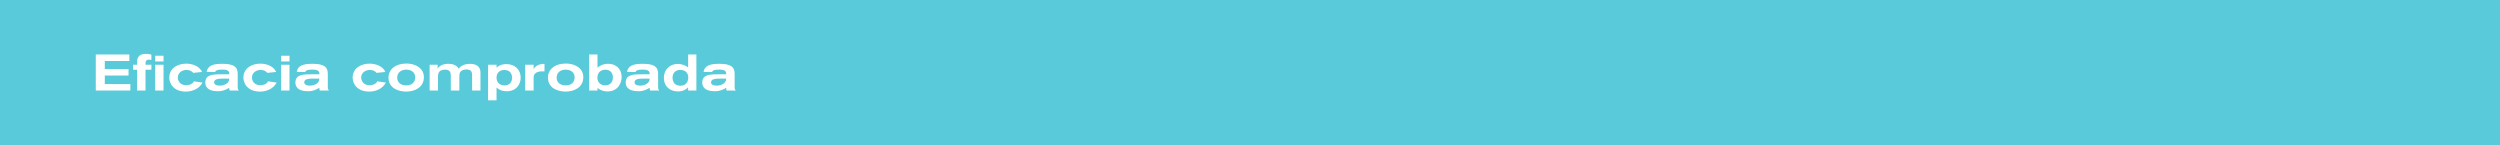 <?xml version="1.0" encoding="utf-8"?>
<!-- Generator: Adobe Illustrator 24.1.0, SVG Export Plug-In . SVG Version: 6.00 Build 0)  -->
<svg version="1.1" id="Layer_1" xmlns="http://www.w3.org/2000/svg" xmlns:xlink="http://www.w3.org/1999/xlink" x="0px" y="0px"
	 width="980px" height="57px" viewBox="0 0 980 57" style="enable-background:new 0 0 980 57;" xml:space="preserve">
<style type="text/css">
	.st0{fill:#59CAD9;}
	.st1{fill:#FFFFFF;}
</style>
<rect class="st0" width="980" height="57"/>
<g>
	<path class="st1" d="M37.541,35.486V21.363h13.162v2.541h-9.622v3.181h9.302v2.521h-9.302v3.36h10.022v2.521H37.541z"/>
	<path class="st1" d="M57.041,27.325v8.161H53.74v-8.161H52.14v-1.961h1.601v-1c0-1,0.04-3.261,3.48-3.261
		c0.58,0,1.04,0.04,2.121,0.3v2.141c-0.36-0.12-0.5-0.16-0.881-0.16c-1.24,0-1.42,0.7-1.42,1.461v0.52h2.301v1.961H57.041z
		 M60.821,24.084v-2.24h3.281v2.24H60.821z M60.821,35.486V25.364h3.281v10.122H60.821z"/>
	<path class="st1" d="M79.383,32.366c-1.2,2.38-3.941,3.54-6.502,3.54c-4.9,0-6.521-3.24-6.521-5.48
		c0-3.801,3.401-5.481,6.682-5.481c1.921,0,5.081,0.74,6.142,3.261l-3.44,0.36c-0.221-0.261-0.94-1.141-2.701-1.141
		c-1.7,0-3.341,1.12-3.341,2.98c0,0.801,0.5,3.001,3.321,3.001c0.399,0,2.28-0.08,3-1.521L79.383,32.366z"/>
	<path class="st1" d="M90.041,35.486c-0.18-0.58-0.199-0.9-0.199-1.08c-1.101,0.66-2.261,1.36-4.441,1.36
		c-4.341,0-4.921-2.181-4.921-3.381c0-3.141,2.841-3.261,6.241-3.261h3.141v-0.42c0-1.36-1.801-1.42-2.86-1.42
		c-1.7,0-2.541,0.34-2.661,0.939c0,0-3.12-0.04-3.341-0.04c0.061-0.34,0.181-1.08,0.841-1.78c0.92-0.96,2.5-1.4,5.261-1.4
		c2.561,0,4.661,0.4,5.541,1.721c0.54,0.8,0.54,1.9,0.54,2.78v4.741c0,0.761,0.2,0.9,0.461,1.24H90.041z M87.901,30.806
		c-2.261,0-3.961,0.14-3.961,1.46c0,1.28,1.8,1.301,2.22,1.301c1.86,0,3.682-1.021,3.682-2.521v-0.24H87.901z"/>
	<path class="st1" d="M108.442,32.366c-1.2,2.38-3.941,3.54-6.502,3.54c-4.9,0-6.521-3.24-6.521-5.48
		c0-3.801,3.401-5.481,6.682-5.481c1.921,0,5.081,0.74,6.142,3.261l-3.44,0.36c-0.221-0.261-0.94-1.141-2.701-1.141
		c-1.7,0-3.341,1.12-3.341,2.98c0,0.801,0.5,3.001,3.321,3.001c0.399,0,2.28-0.08,3-1.521L108.442,32.366z"/>
	<path class="st1" d="M110.199,24.084v-2.24h3.28v2.24H110.199z M110.199,35.486V25.364h3.28v10.122H110.199z"/>
	<path class="st1" d="M125.36,35.486c-0.18-0.58-0.199-0.9-0.199-1.08c-1.101,0.66-2.261,1.36-4.441,1.36
		c-4.341,0-4.921-2.181-4.921-3.381c0-3.141,2.841-3.261,6.241-3.261h3.141v-0.42c0-1.36-1.801-1.42-2.86-1.42
		c-1.7,0-2.541,0.34-2.661,0.939c0,0-3.12-0.04-3.341-0.04c0.061-0.34,0.181-1.08,0.841-1.78c0.92-0.96,2.5-1.4,5.261-1.4
		c2.561,0,4.661,0.4,5.541,1.721c0.54,0.8,0.54,1.9,0.54,2.78v4.741c0,0.761,0.2,0.9,0.461,1.24H125.36z M123.221,30.806
		c-2.261,0-3.961,0.14-3.961,1.46c0,1.28,1.8,1.301,2.22,1.301c1.86,0,3.682-1.021,3.682-2.521v-0.24H123.221z"/>
	<path class="st1" d="M151.262,32.366c-1.2,2.38-3.941,3.54-6.502,3.54c-4.9,0-6.521-3.24-6.521-5.48
		c0-3.801,3.401-5.481,6.682-5.481c1.921,0,5.081,0.74,6.142,3.261l-3.44,0.36c-0.221-0.261-0.94-1.141-2.701-1.141
		c-1.7,0-3.341,1.12-3.341,2.98c0,0.801,0.5,3.001,3.321,3.001c0.399,0,2.28-0.08,3-1.521L151.262,32.366z"/>
	<path class="st1" d="M159.24,35.906c-2.78,0-6.941-1.16-6.941-5.501c0-3.12,2.601-5.501,7.042-5.501
		c3.541,0,6.821,1.801,6.821,5.361C166.162,34.347,162.441,35.906,159.24,35.906z M159.28,27.305c-2.22,0-3.58,1.261-3.58,3.161
		c0,1.76,1.3,3,3.561,3c3.24,0,3.501-2.42,3.501-3.141C162.762,28.445,161.321,27.305,159.28,27.305z"/>
	<path class="st1" d="M185.062,35.486v-6.121c0-1.42-0.6-2.141-2.22-2.141c-0.761,0-1.32,0.2-1.581,0.32
		c-1.16,0.561-1.2,1.521-1.2,2.641v5.301h-3.341v-5.861c0-1.08-0.26-2.32-2.16-2.32c-1.42,0-2.86,0.4-2.86,2.561v5.621h-3.281
		V25.364h3.121v1.561c0.62-1.08,2.101-1.921,4.261-1.921c1.641,0,3.32,0.58,3.961,1.921c1.061-1.4,2.801-1.9,4.461-1.9
		c2.261,0,4.121,0.88,4.121,3.36v7.102H185.062z"/>
	<path class="st1" d="M194.64,25.364v1.16c0.641-0.58,1.761-1.4,3.881-1.4c3.281,0,5.581,2.121,5.581,5.361
		c0,2.541-1.68,5.281-5.461,5.281c-2.24,0-3.44-0.96-4.001-1.48v5.041h-3.32V25.364H194.64z M197.761,33.486
		c1.5,0,2.98-0.841,2.98-3.061c0-1.12-0.561-3.001-3.021-3.001c-2.2,0-3.081,1.48-3.081,3.041
		C194.64,32.526,196.16,33.486,197.761,33.486z"/>
	<path class="st1" d="M212.561,27.965c-0.84,0-1.96,0.141-2.66,0.74c-0.641,0.54-0.721,1.16-0.721,1.9v4.881h-3.32V25.364h3.32
		v1.721c1.04-1.9,3.341-2.041,4.161-2.061h0.1v2.98C213.121,27.985,212.86,27.965,212.561,27.965z"/>
	<path class="st1" d="M221.739,35.906c-2.78,0-6.941-1.16-6.941-5.501c0-3.12,2.601-5.501,7.042-5.501
		c3.541,0,6.821,1.801,6.821,5.361C228.661,34.347,224.94,35.906,221.739,35.906z M221.779,27.305c-2.22,0-3.58,1.261-3.58,3.161
		c0,1.76,1.3,3,3.561,3c3.24,0,3.501-2.42,3.501-3.141C225.261,28.445,223.82,27.305,221.779,27.305z"/>
	<path class="st1" d="M234.219,21.363v5.182c0.94-0.841,2.261-1.541,4.221-1.541c2.841,0,5.241,1.821,5.241,5.241
		c0,2.141-1.3,5.602-5.581,5.602c-0.72,0-2.2-0.08-3.881-1.36v1h-3.28V21.363H234.219z M237.34,27.325c-1.7,0-3.161,1-3.161,3.141
		c0,1.88,1.28,3,3.141,3c1.44,0,2.941-0.899,2.941-3.08C240.261,28.585,239.2,27.325,237.34,27.325z"/>
	<path class="st1" d="M254.84,35.486c-0.18-0.58-0.199-0.9-0.199-1.08c-1.101,0.66-2.261,1.36-4.441,1.36
		c-4.341,0-4.921-2.181-4.921-3.381c0-3.141,2.841-3.261,6.241-3.261h3.141v-0.42c0-1.36-1.801-1.42-2.86-1.42
		c-1.7,0-2.541,0.34-2.661,0.939c0,0-3.12-0.04-3.341-0.04c0.061-0.34,0.181-1.08,0.841-1.78c0.92-0.96,2.5-1.4,5.261-1.4
		c2.561,0,4.661,0.4,5.541,1.721c0.54,0.8,0.54,1.9,0.54,2.78v4.741c0,0.761,0.2,0.9,0.461,1.24H254.84z M252.7,30.806
		c-2.261,0-3.961,0.14-3.961,1.46c0,1.28,1.8,1.301,2.22,1.301c1.86,0,3.682-1.021,3.682-2.521v-0.24H252.7z"/>
	<path class="st1" d="M269.74,35.486v-1.22c-0.82,0.86-2.12,1.58-4.021,1.58c-2.881,0-5.481-1.801-5.481-5.341
		c0-3.161,2.261-5.462,5.481-5.462c1.54,0,3.061,0.62,4.021,1.381v-5.062h3.24v14.123H269.74z M266.619,27.405
		c-1.84,0-2.98,1.28-2.98,3c0,1.521,0.721,3.201,3.041,3.201c2.021,0,3.12-1.32,3.12-3.221
		C269.8,28.625,268.68,27.405,266.619,27.405z"/>
	<path class="st1" d="M284.84,35.486c-0.18-0.58-0.199-0.9-0.199-1.08c-1.101,0.66-2.261,1.36-4.441,1.36
		c-4.341,0-4.921-2.181-4.921-3.381c0-3.141,2.841-3.261,6.241-3.261h3.141v-0.42c0-1.36-1.801-1.42-2.86-1.42
		c-1.7,0-2.541,0.34-2.661,0.939c0,0-3.12-0.04-3.341-0.04c0.061-0.34,0.181-1.08,0.841-1.78c0.92-0.96,2.5-1.4,5.261-1.4
		c2.561,0,4.661,0.4,5.541,1.721c0.54,0.8,0.54,1.9,0.54,2.78v4.741c0,0.761,0.2,0.9,0.461,1.24H284.84z M282.7,30.806
		c-2.261,0-3.961,0.14-3.961,1.46c0,1.28,1.8,1.301,2.22,1.301c1.86,0,3.682-1.021,3.682-2.521v-0.24H282.7z"/>
</g>
</svg>
